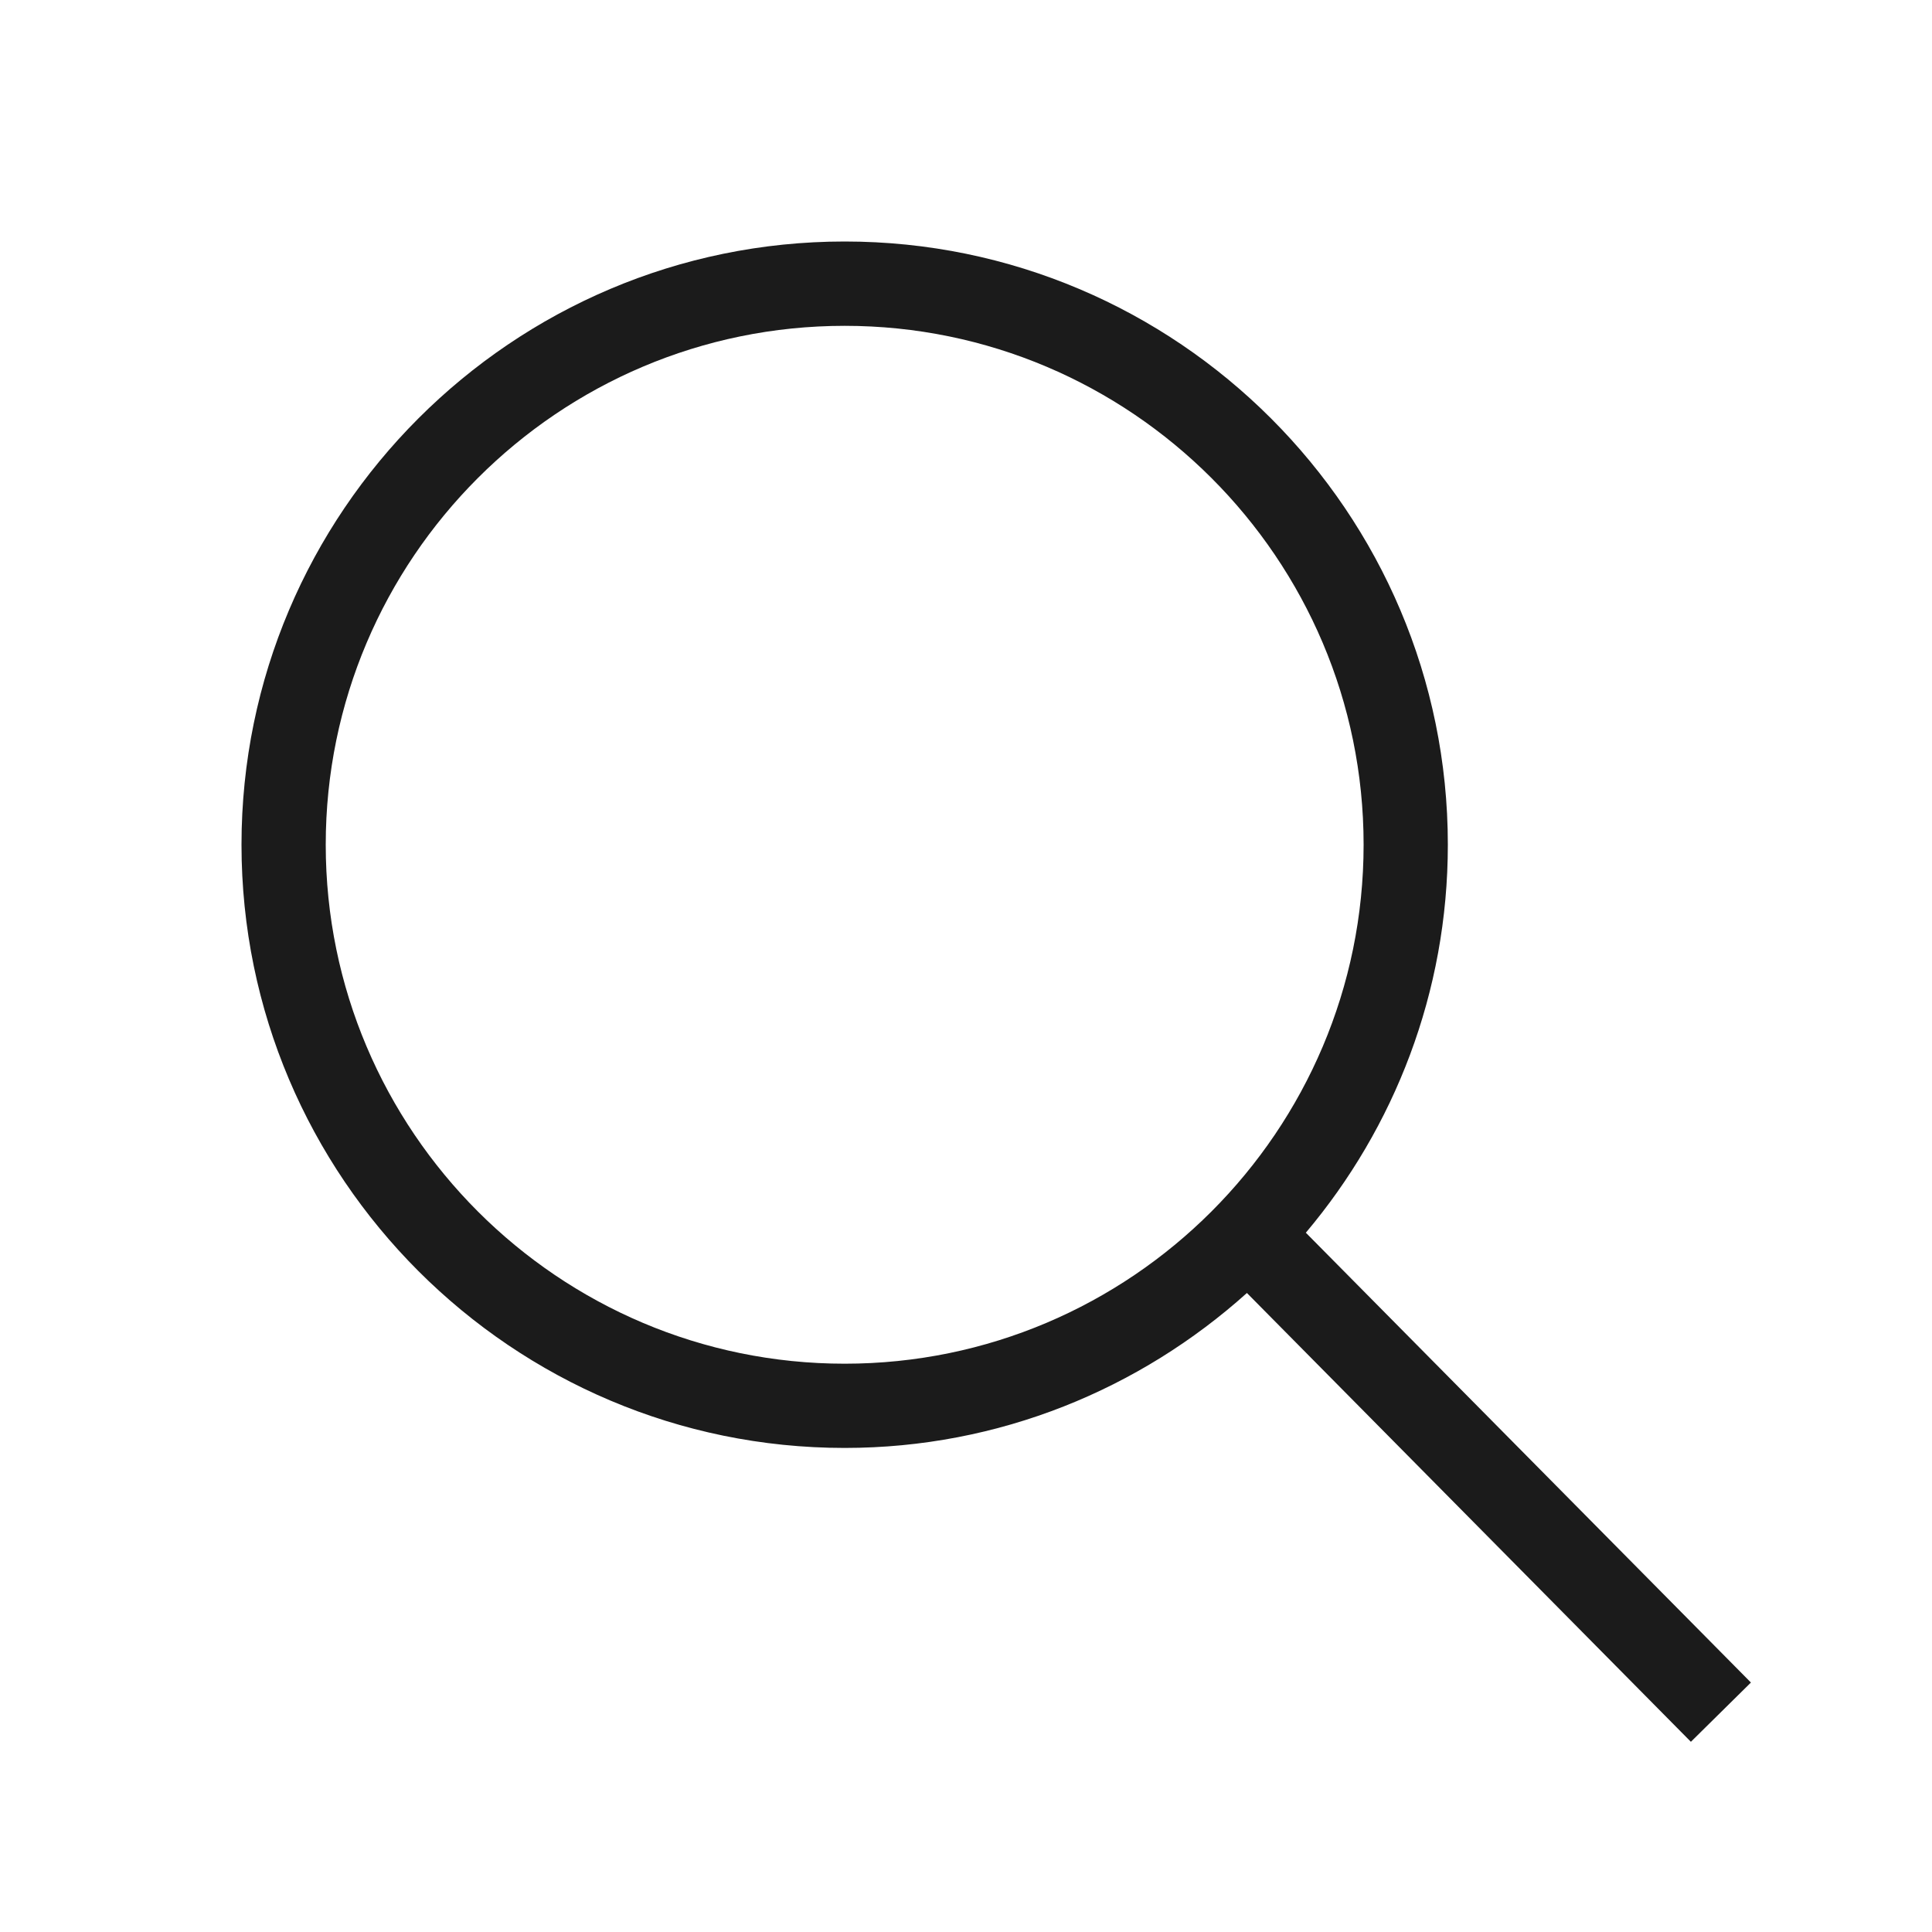 <svg xmlns="http://www.w3.org/2000/svg" width="20" height="20" viewBox="0 0 20 20">
    <g fill="none" fill-rule="evenodd">
        <g>
            <g>
                <g>
                    <g>
                        <path fill="#FFF" fill-opacity="0" d="M0 0H20V20H0z" transform="translate(-276 -1659) translate(0 1402) translate(16 242) translate(260 15)"/>
                        <path fill="#1B1B1B" d="M8.744 14.117c-2.962 0-5.372-2.41-5.372-5.373 0-2.961 2.41-5.371 5.372-5.371 2.962 0 5.372 2.41 5.372 5.371 0 2.963-2.41 5.373-5.372 5.373zm9.381 3.3l-4.607-4.656c.916-1.087 1.47-2.487 1.47-4.017 0-3.442-2.8-6.244-6.244-6.244C5.302 2.5 2.5 5.302 2.5 8.744c0 3.444 2.802 6.245 6.244 6.245 1.6 0 3.057-.61 4.164-1.604l4.596 4.646.621-.613z" transform="translate(-276 -1659) translate(0 1402) translate(16 242) translate(260 15)"/>
                    </g>
                </g>
            </g>
        </g>
    </g>
</svg>
